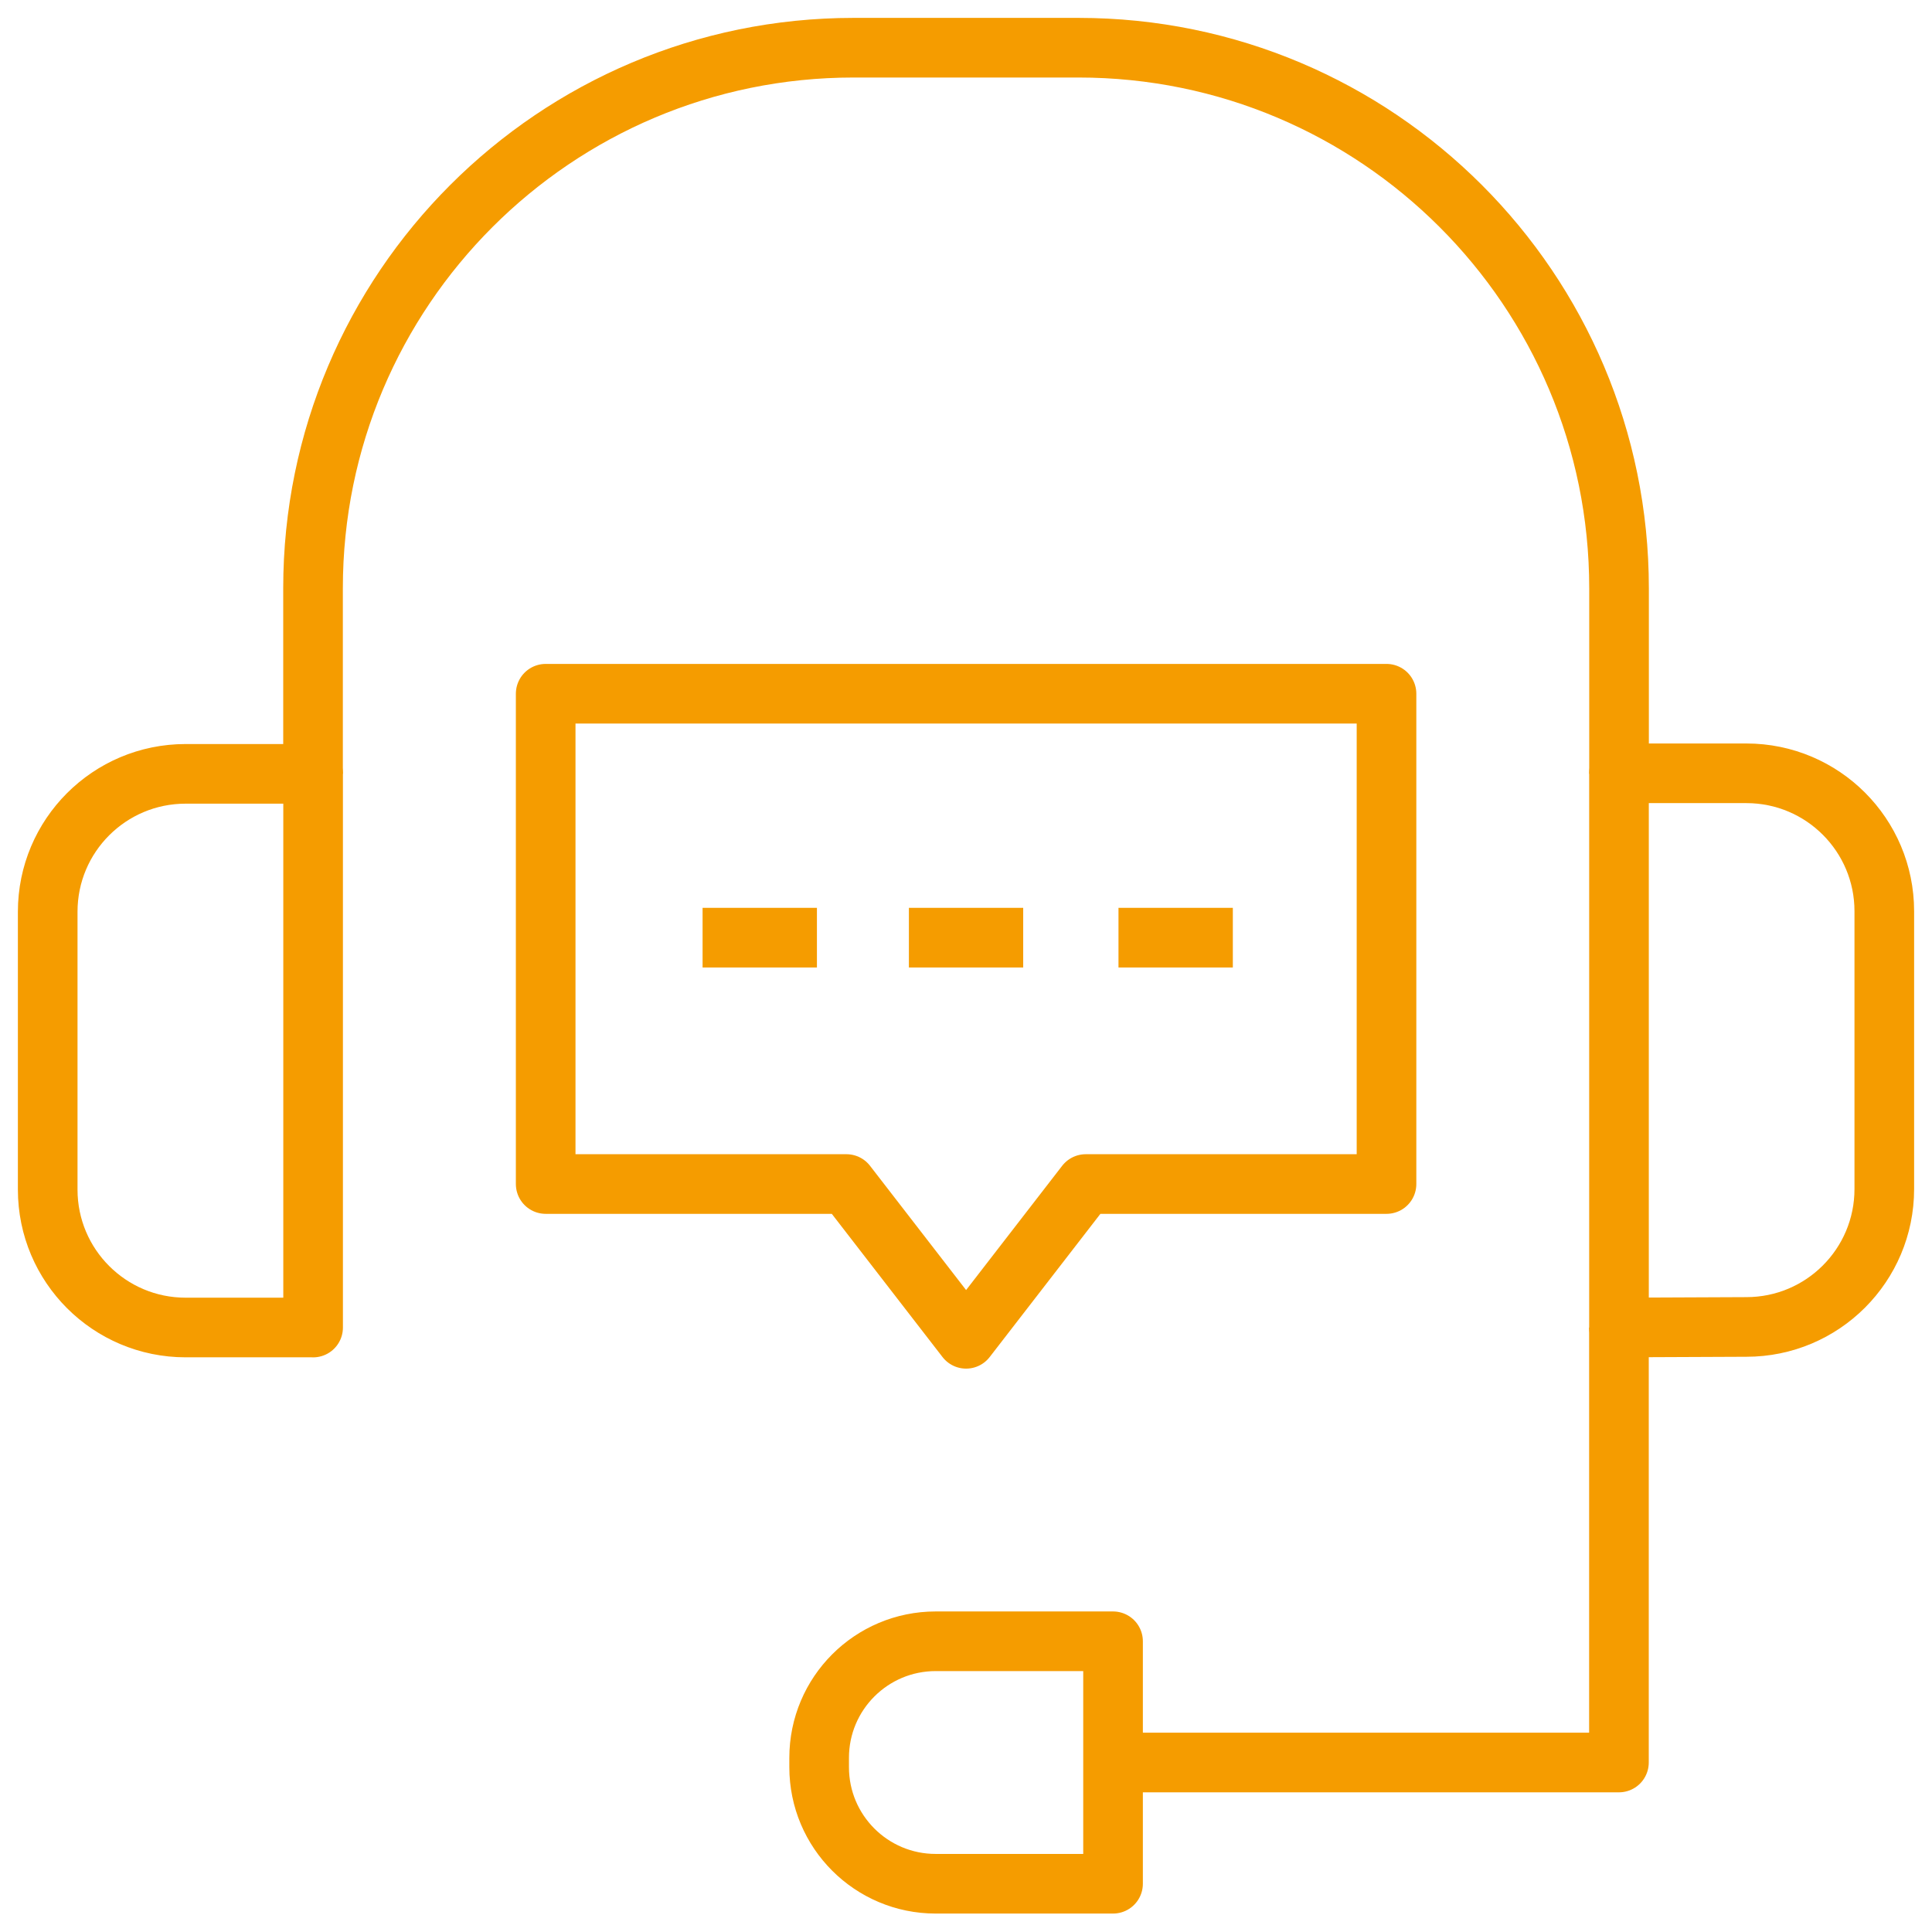 <svg width="81" height="81" viewBox="0 0 81 81" fill="none" xmlns="http://www.w3.org/2000/svg">
<path d="M13.124 32.444V24.662C13.124 12.145 23.272 2 35.786 2H45.218C57.732 2 67.879 12.145 67.879 24.662V32.444" stroke="#F59C00" stroke-width="2.5" stroke-linejoin="round"/>
<path d="M13.127 55.656H7.782C4.59 55.656 2 53.068 2 49.874V38.225C2 35.031 4.588 32.444 7.782 32.444H13.127V55.658V55.656Z" stroke="#F59C00" stroke-width="2.5" stroke-linejoin="round"/>
<path d="M67.877 55.656L73.218 55.633C76.412 55.633 79 53.045 79 49.851V38.203C79 35.009 76.412 32.421 73.218 32.421H67.877V55.658V55.656Z" stroke="#F59C00" stroke-width="2.5" stroke-linejoin="round"/>
<path d="M67.875 55.656V73.894H46.661" stroke="#F59C00" stroke-width="2.5" stroke-linejoin="round"/>
<path d="M46.665 78.977H39.23C36.531 78.977 34.343 76.79 34.343 74.09V73.698C34.343 70.999 36.531 68.811 39.23 68.811H46.665V78.977Z" stroke="#F59C00" stroke-width="2.5" stroke-linejoin="round"/>
<path d="M58.13 29.085H22.878V49.641H35.487L40.504 56.13L45.521 49.641H58.13V29.085Z" stroke="#F59C00" stroke-width="2.5" stroke-linejoin="round"/>
<path d="M38.106 39.312H42.898" stroke="#F59C00" stroke-width="2.5" stroke-linejoin="round"/>
<path d="M29.456 39.312H34.25" stroke="#F59C00" stroke-width="2.5" stroke-linejoin="round"/>
<path d="M46.893 39.312H51.687" stroke="#F59C00" stroke-width="2.5" stroke-linejoin="round"/>
</svg>
